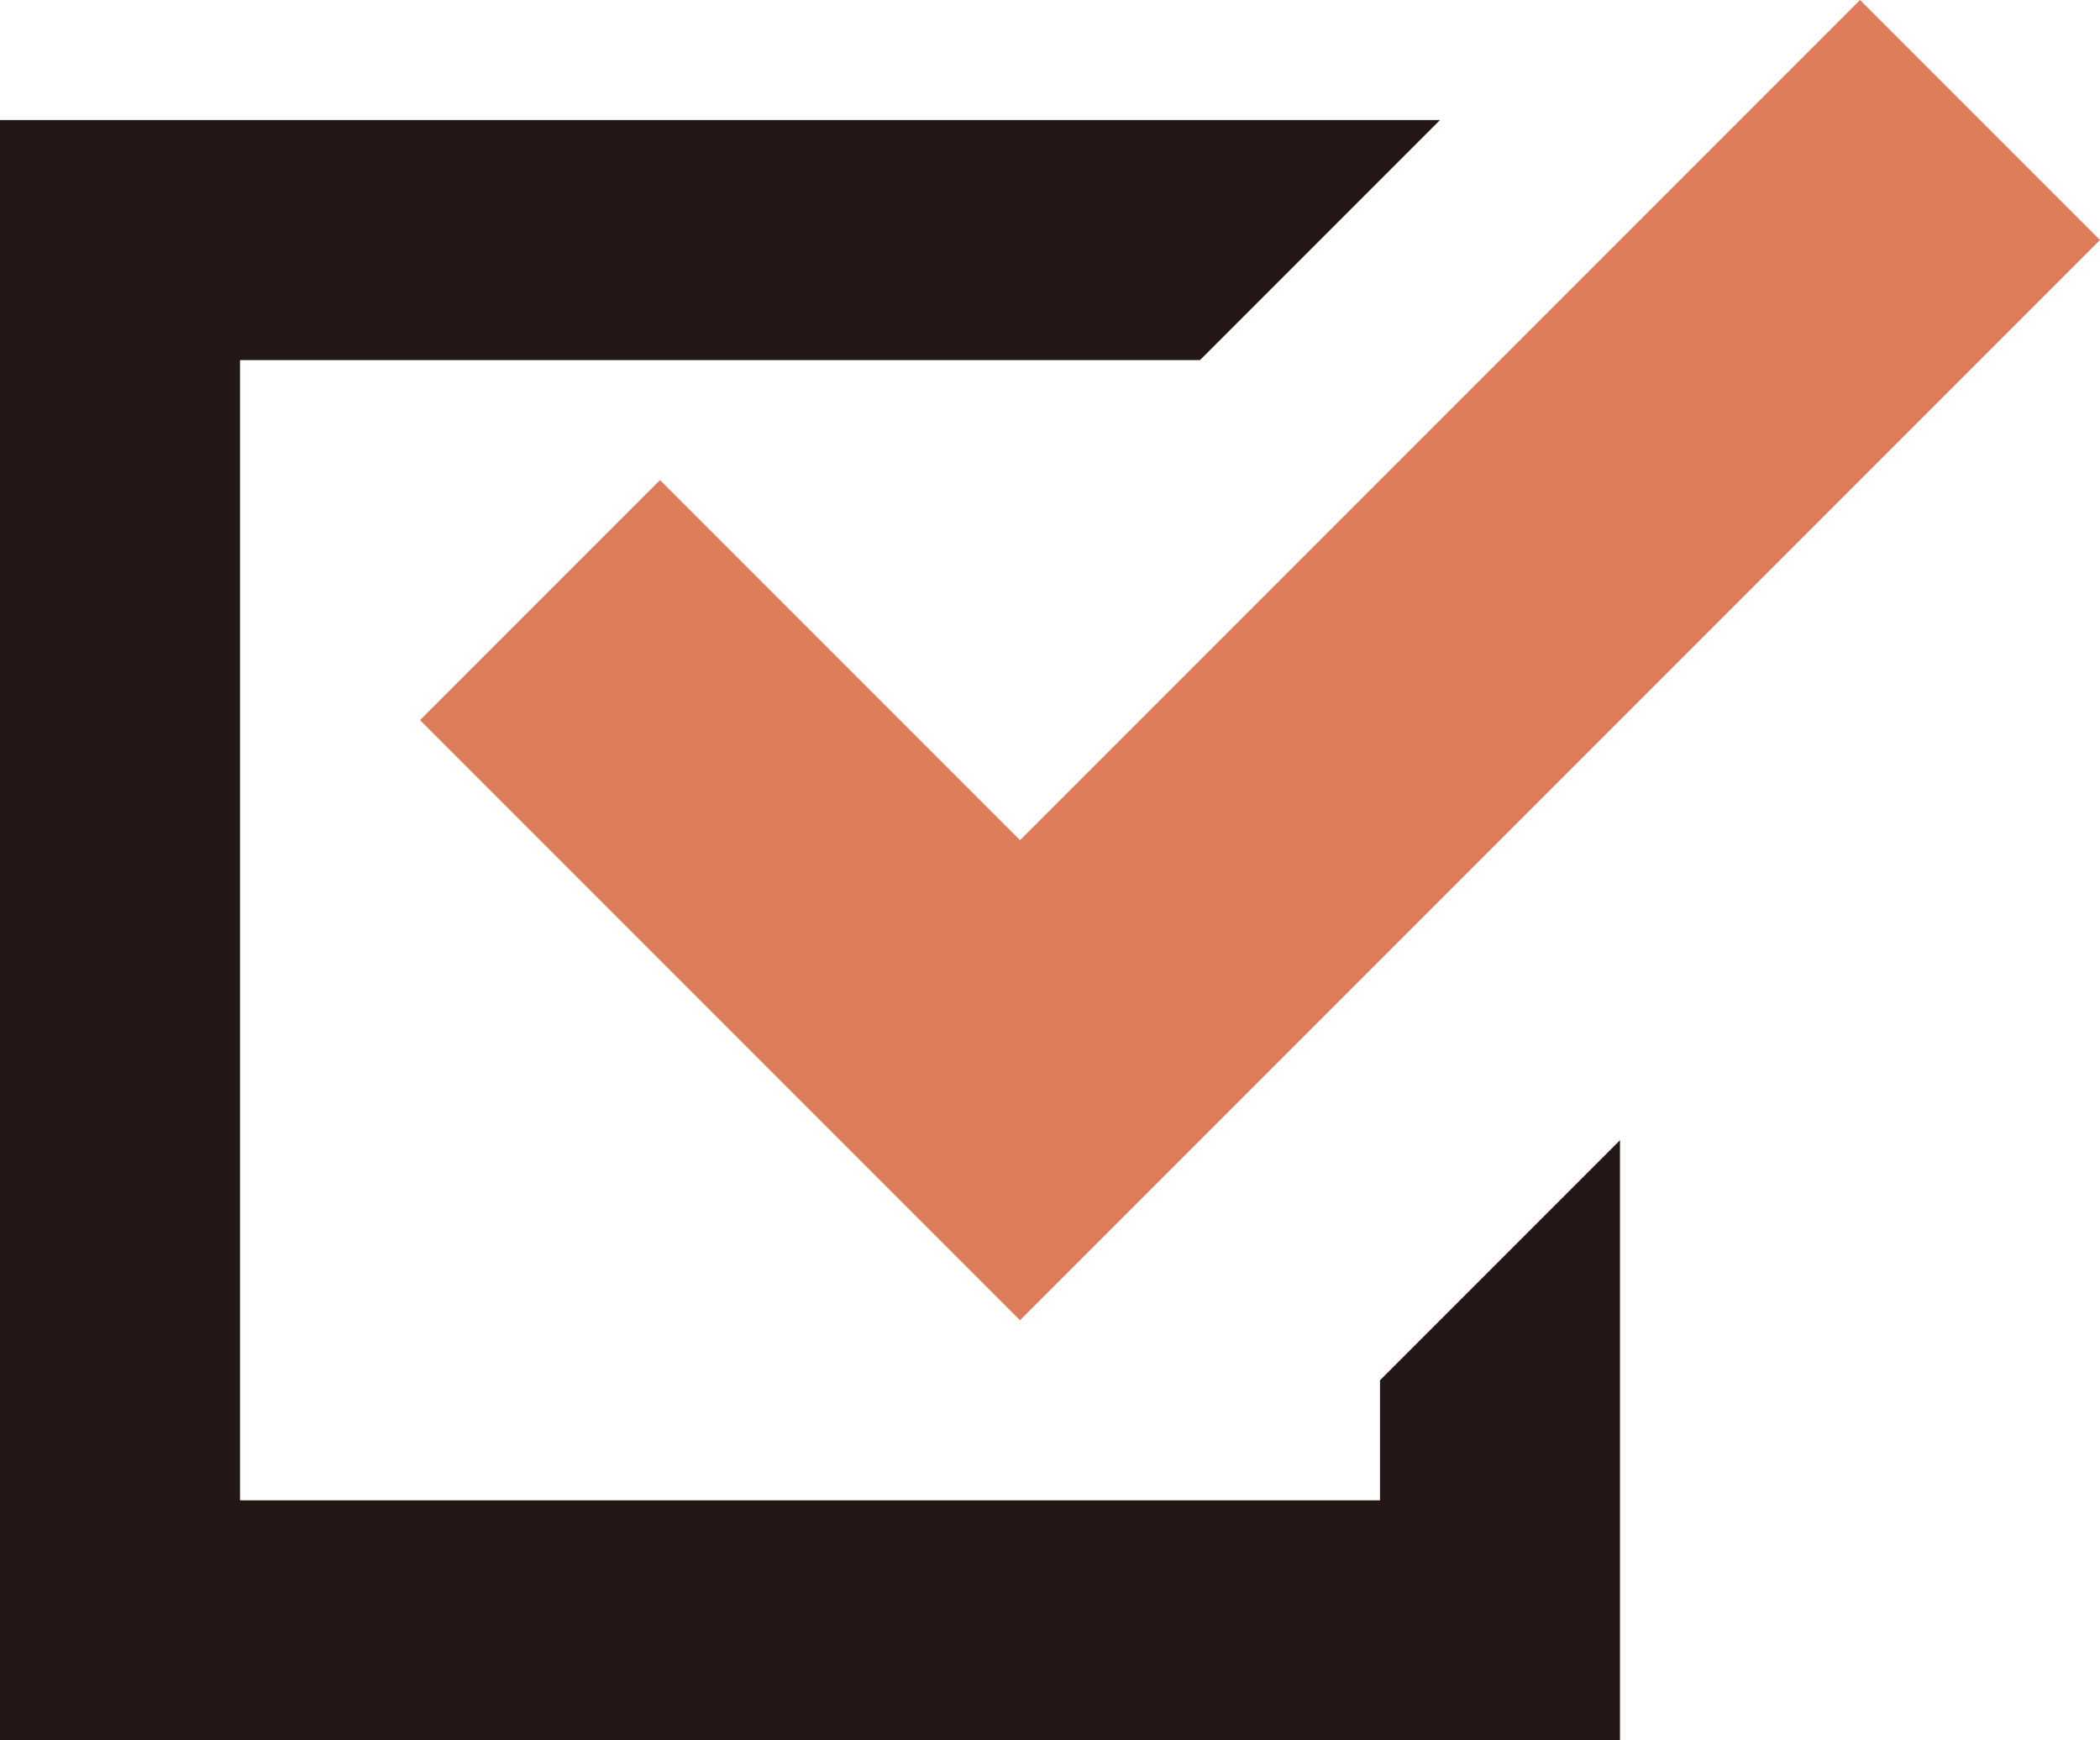 <svg id="レイヤー_1" data-name="レイヤー 1" xmlns="http://www.w3.org/2000/svg" viewBox="0 0 35 29">
  <defs>
    <style>
      .cls-1 {
        fill: #231815;
      }

      .cls-2 {
        fill: #dd7b5a;
      }
    </style>
  </defs>
  <title>アートボード 2</title>
  <g>
    <polygon class="cls-1" points="23 25 4 25 4 6 20 6 24 2 0 2 0 29 27 29 27 27 27 19 23 23 23 25"/>
    <polygon class="cls-2" points="11 8 7 12 13 18 17 22 21 18 35 4 31 0 17 14 11 8"/>
  </g>
</svg>
